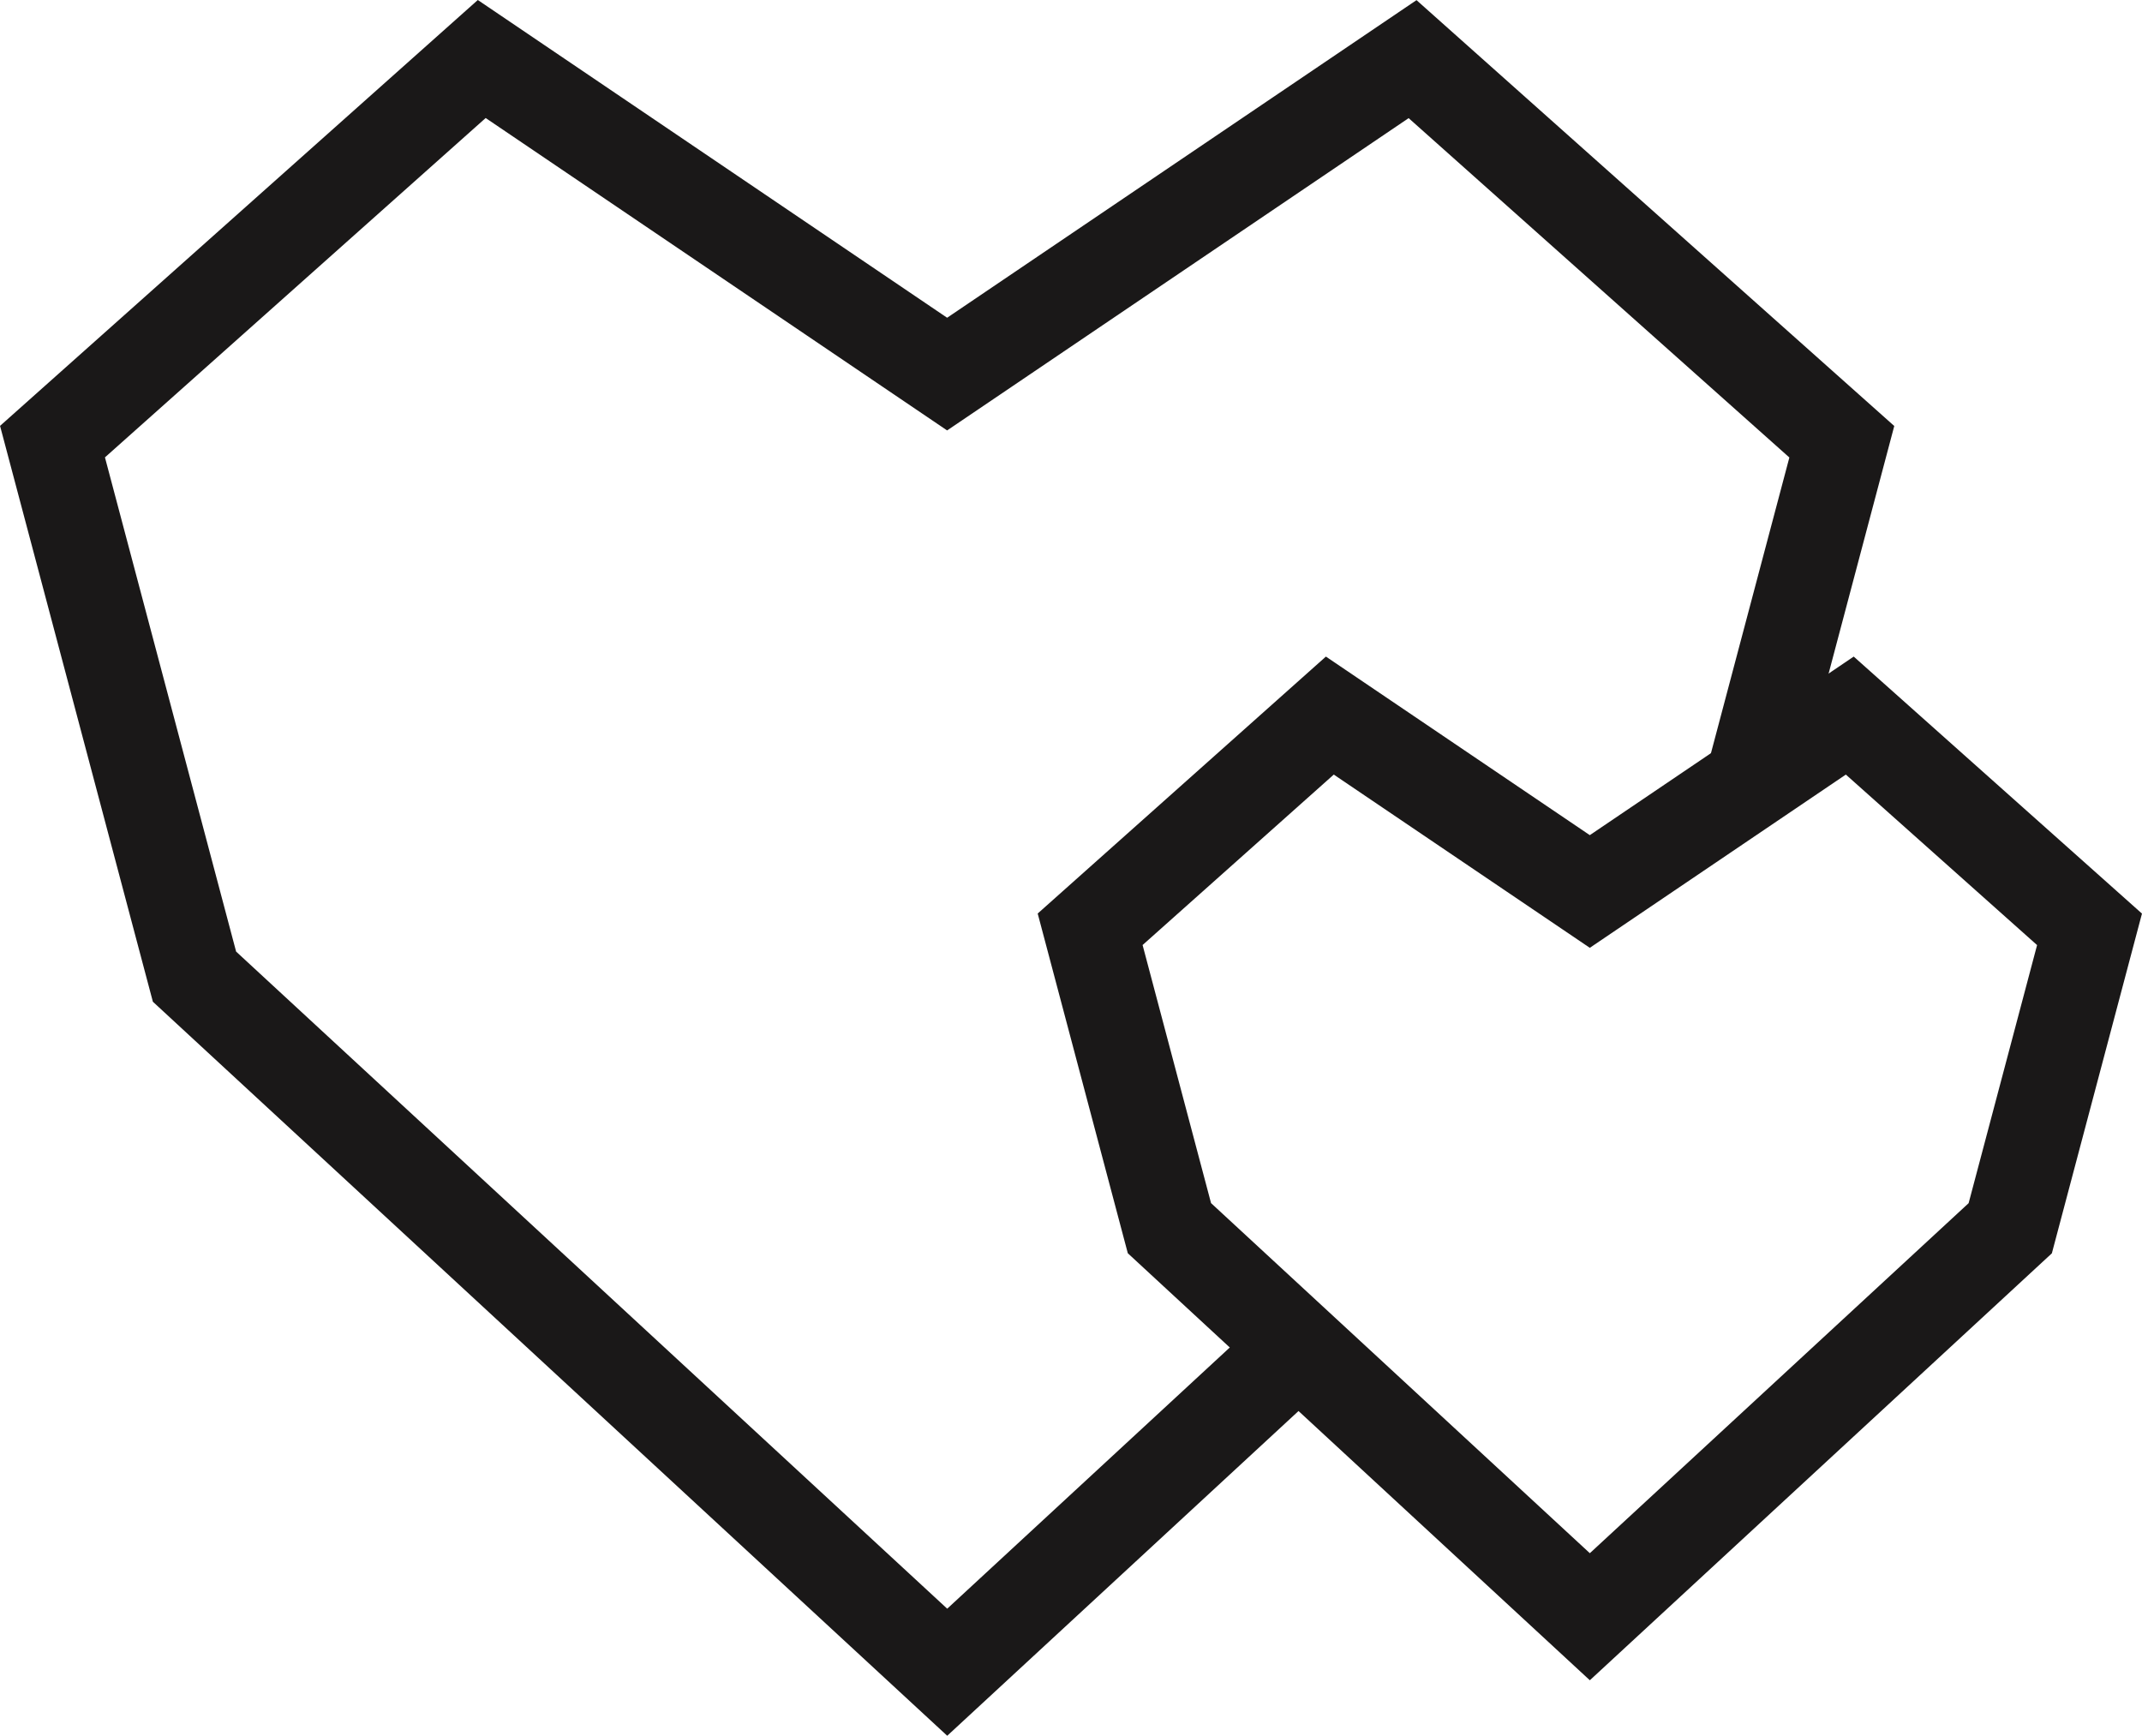 <?xml version="1.0" encoding="utf-8"?>
<svg xmlns="http://www.w3.org/2000/svg" width="68.865" height="55.808" viewBox="0 0 68.865 55.808">
  <g id="Groupe_192" data-name="Groupe 192" transform="translate(-452.612 -210.026)">
    <path id="Tracé_87" data-name="Tracé 87" d="M508.926,235.162l2.9-10.935-13.8-12.3-14.964,10.125L468.1,211.923l-13.8,12.3,4.565,17.2,24.2,22.361,11.3-10.445" fill="none" stroke="#1a1818" stroke-miterlimit="10" stroke-width="3"/>
    <path id="Tracé_88" data-name="Tracé 88" d="M503.725,262l13.516-12.489,2.549-9.609-7.708-6.872-8.358,5.655-8.358-5.655L487.66,239.9l2.549,9.609Z" fill="none" stroke="#1a1818" stroke-miterlimit="10" stroke-width="3"/>
  </g>
</svg>
